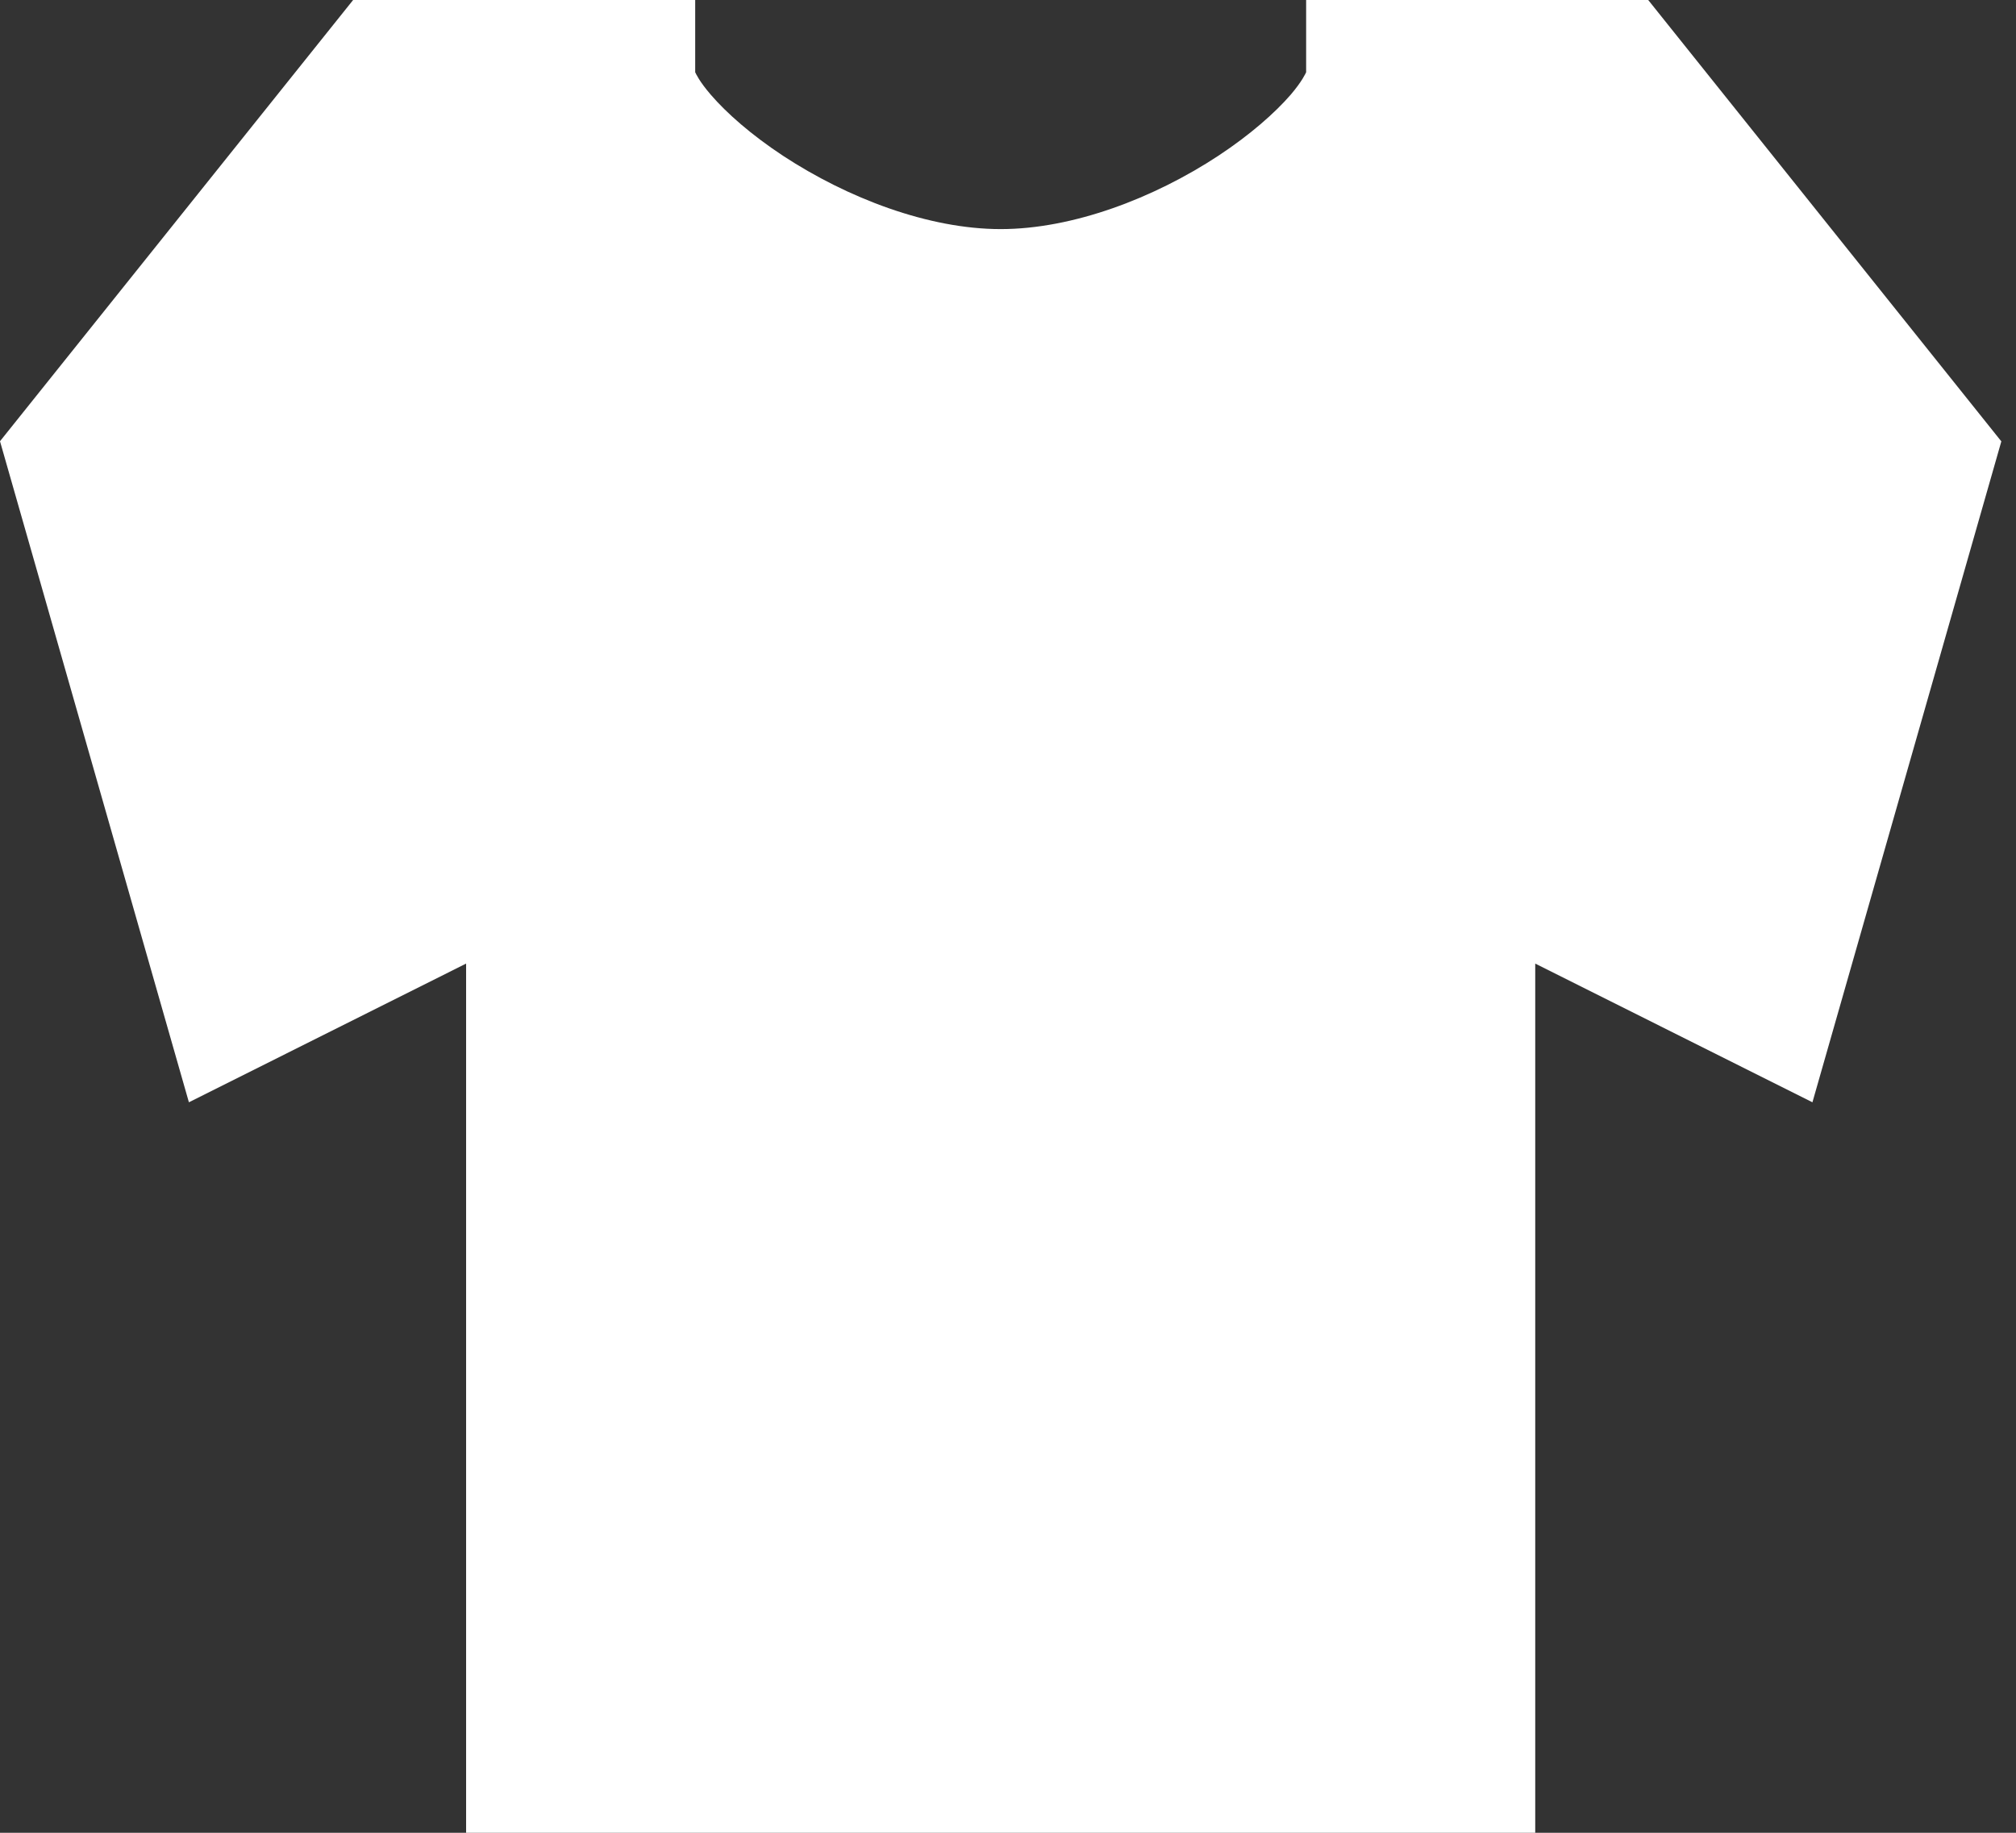 <svg width="44" height="40" viewBox="0 0 44 40" fill="none" xmlns="http://www.w3.org/2000/svg">
<rect x="0" y="0" width="44" height="40" fill="#333333" stroke="none"/>
<path fill-rule="evenodd" clip-rule="evenodd" d="M7.707 0H15.173V1.577C15.19 1.61 15.26 1.773 15.513 2.067C15.857 2.467 16.397 2.943 17.09 3.4C18.497 4.323 20.263 5 21.84 5C23.417 5 25.187 4.323 26.59 3.4C27.283 2.943 27.823 2.467 28.17 2.067C28.42 1.773 28.49 1.61 28.507 1.577V0H35.973L43.68 9.633L39.557 24.057L33.507 21.03V40H10.173V21.03L4.123 24.057L0 9.63L7.707 0Z" fill="white"/>
</svg>
